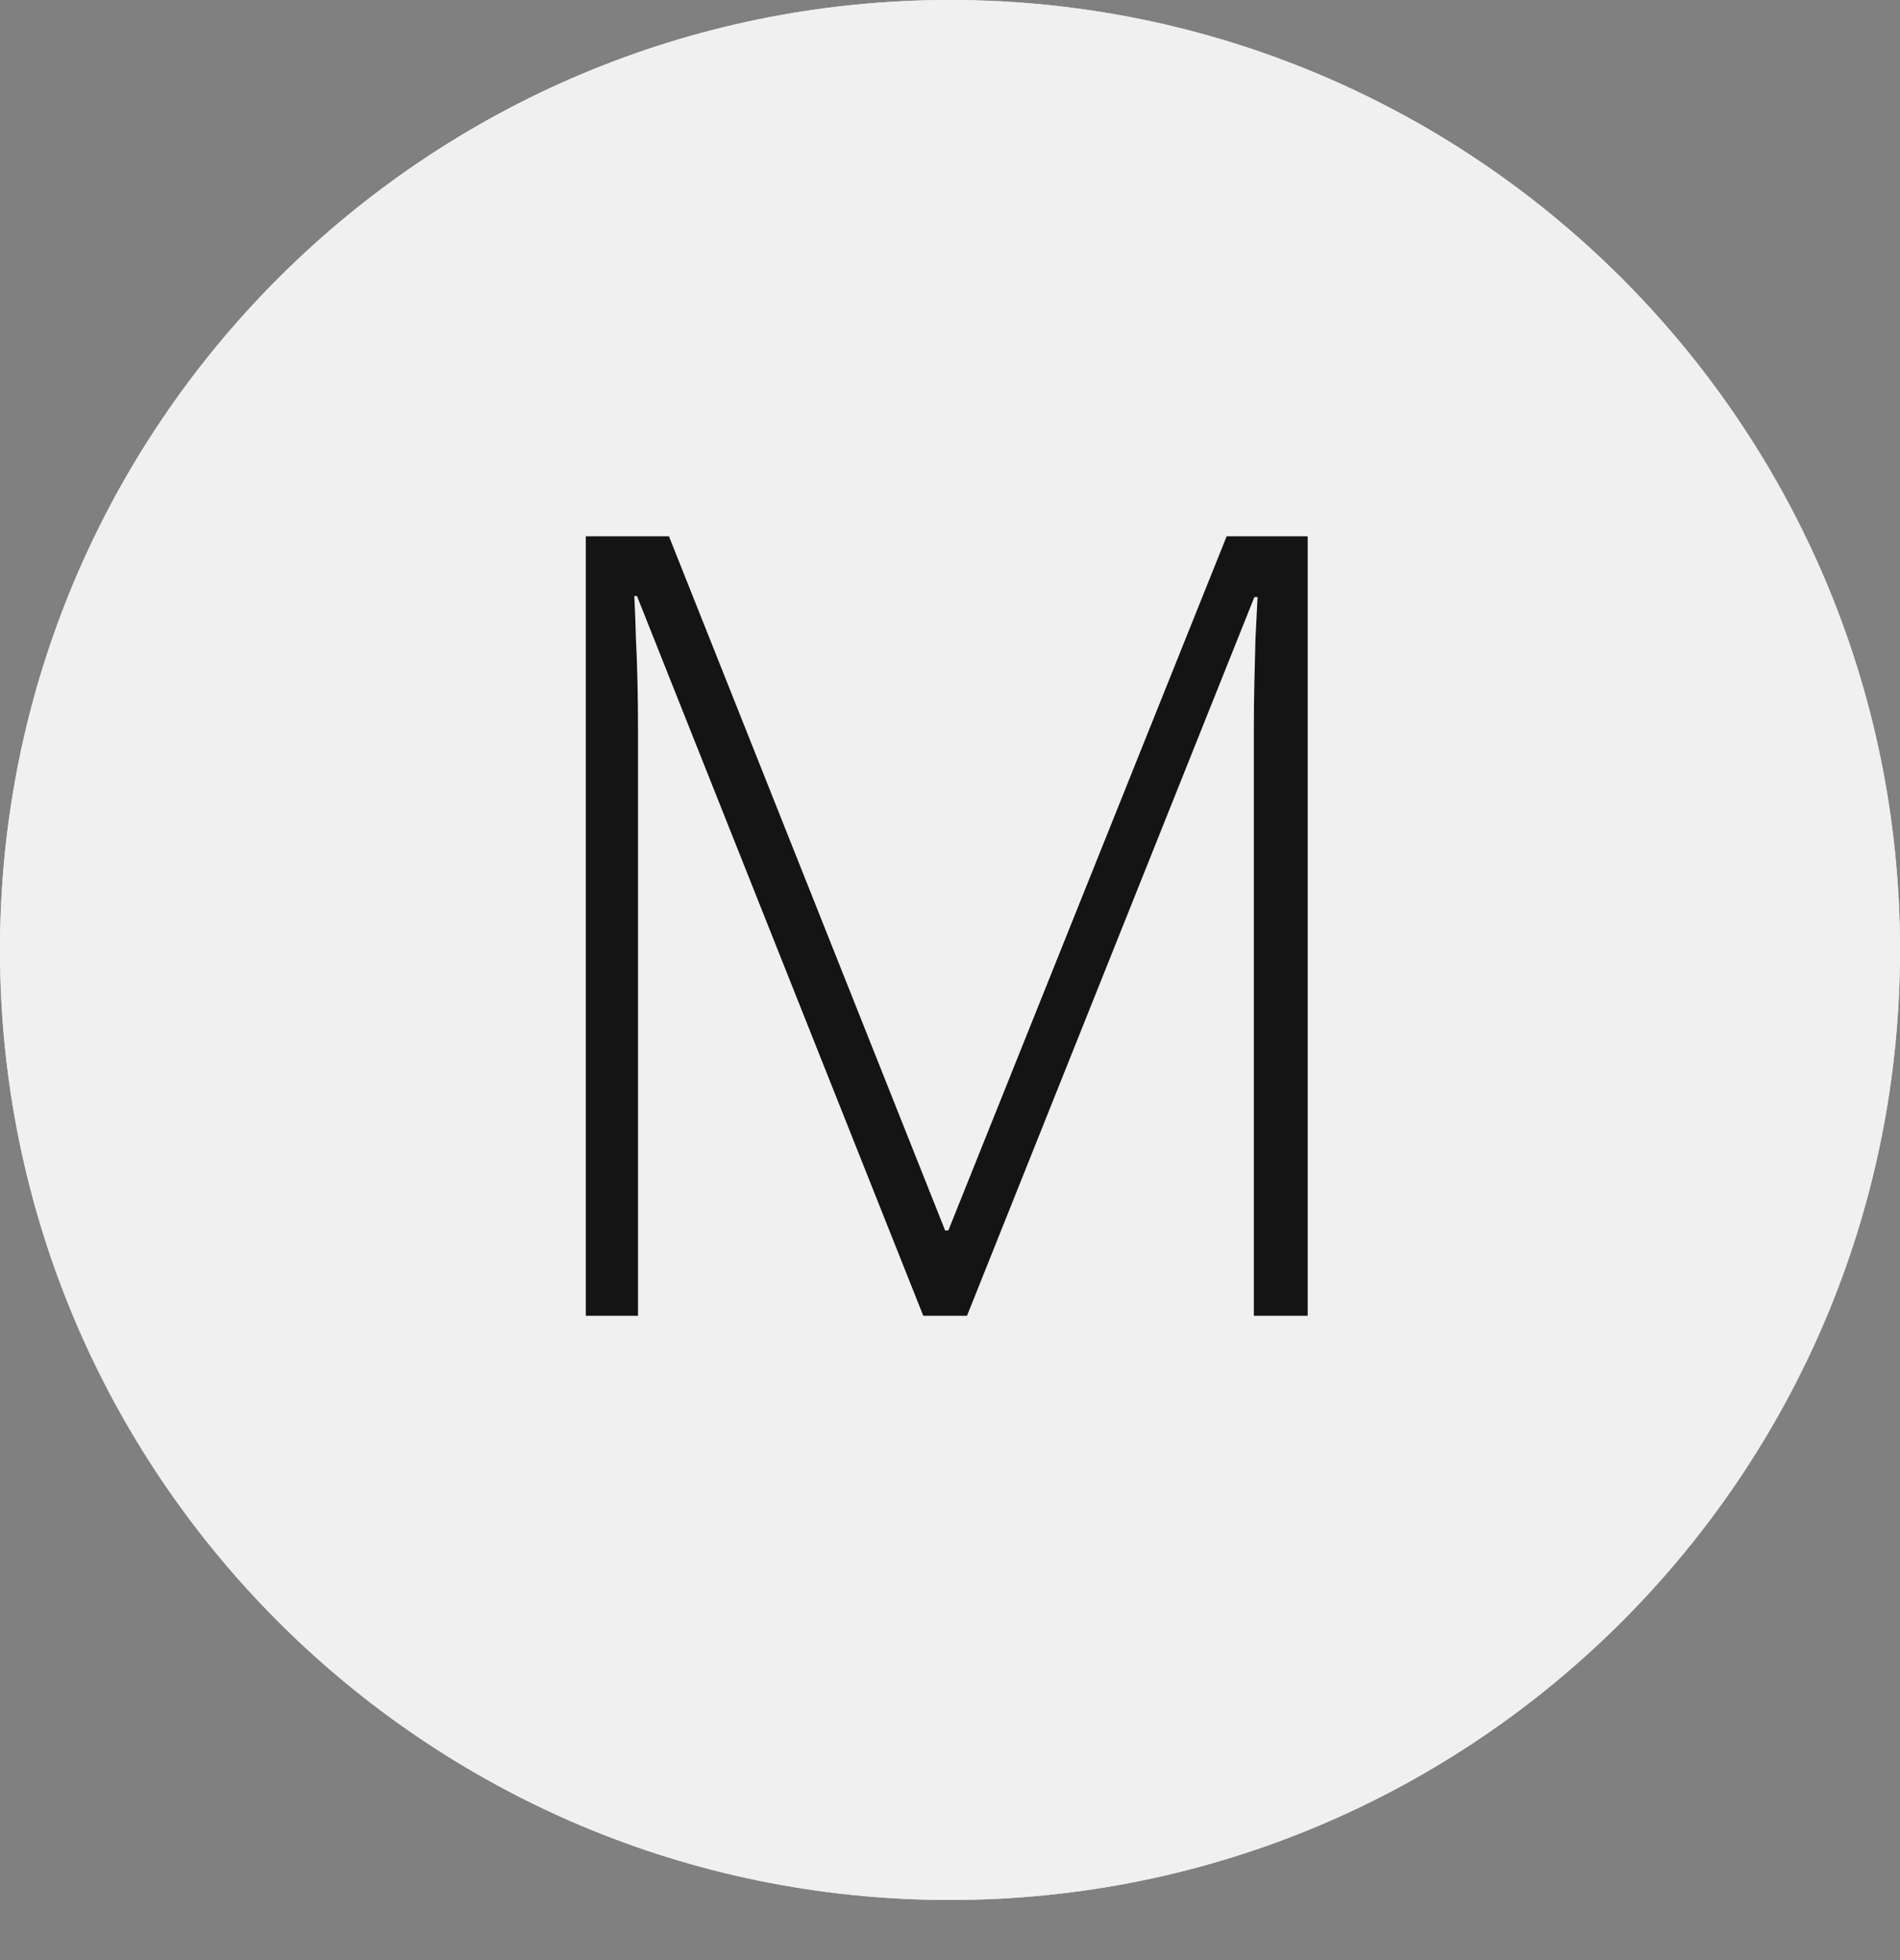 <?xml version="1.0" encoding="UTF-8"?> <svg xmlns="http://www.w3.org/2000/svg" width="348" height="359" viewBox="0 0 348 359" fill="none"><rect x="0" y="0" width="348" height="359" fill="#808080" stroke="none"/> <path d="M174 348C270.098 348 348 270.098 348 174C348 77.903 270.098 0 174 0C77.903 0 0 77.903 0 174C0 270.098 77.903 348 174 348Z" fill="#F0F0F0"></path> <path d="M174 348C270.098 348 348 270.098 348 174C348 77.903 270.098 0 174 0C77.903 0 0 77.903 0 174C0 270.098 77.903 348 174 348Z" fill="#F0F0F0"></path> <path d="M169.105 241L116.664 109.164H116.176C116.306 111.573 116.404 114.112 116.469 116.781C116.599 119.385 116.697 122.12 116.762 124.984C116.827 127.849 116.859 130.844 116.859 133.969V241H107.289V98.227H122.523L173.109 225.375H173.695L224.672 98.227H239.516V241H229.652V132.797C229.652 130.258 229.685 127.654 229.75 124.984C229.815 122.315 229.88 119.678 229.945 117.074C230.076 114.405 230.206 111.833 230.336 109.359H229.75L177.113 241H169.105Z" fill="#141414"></path> </svg> 